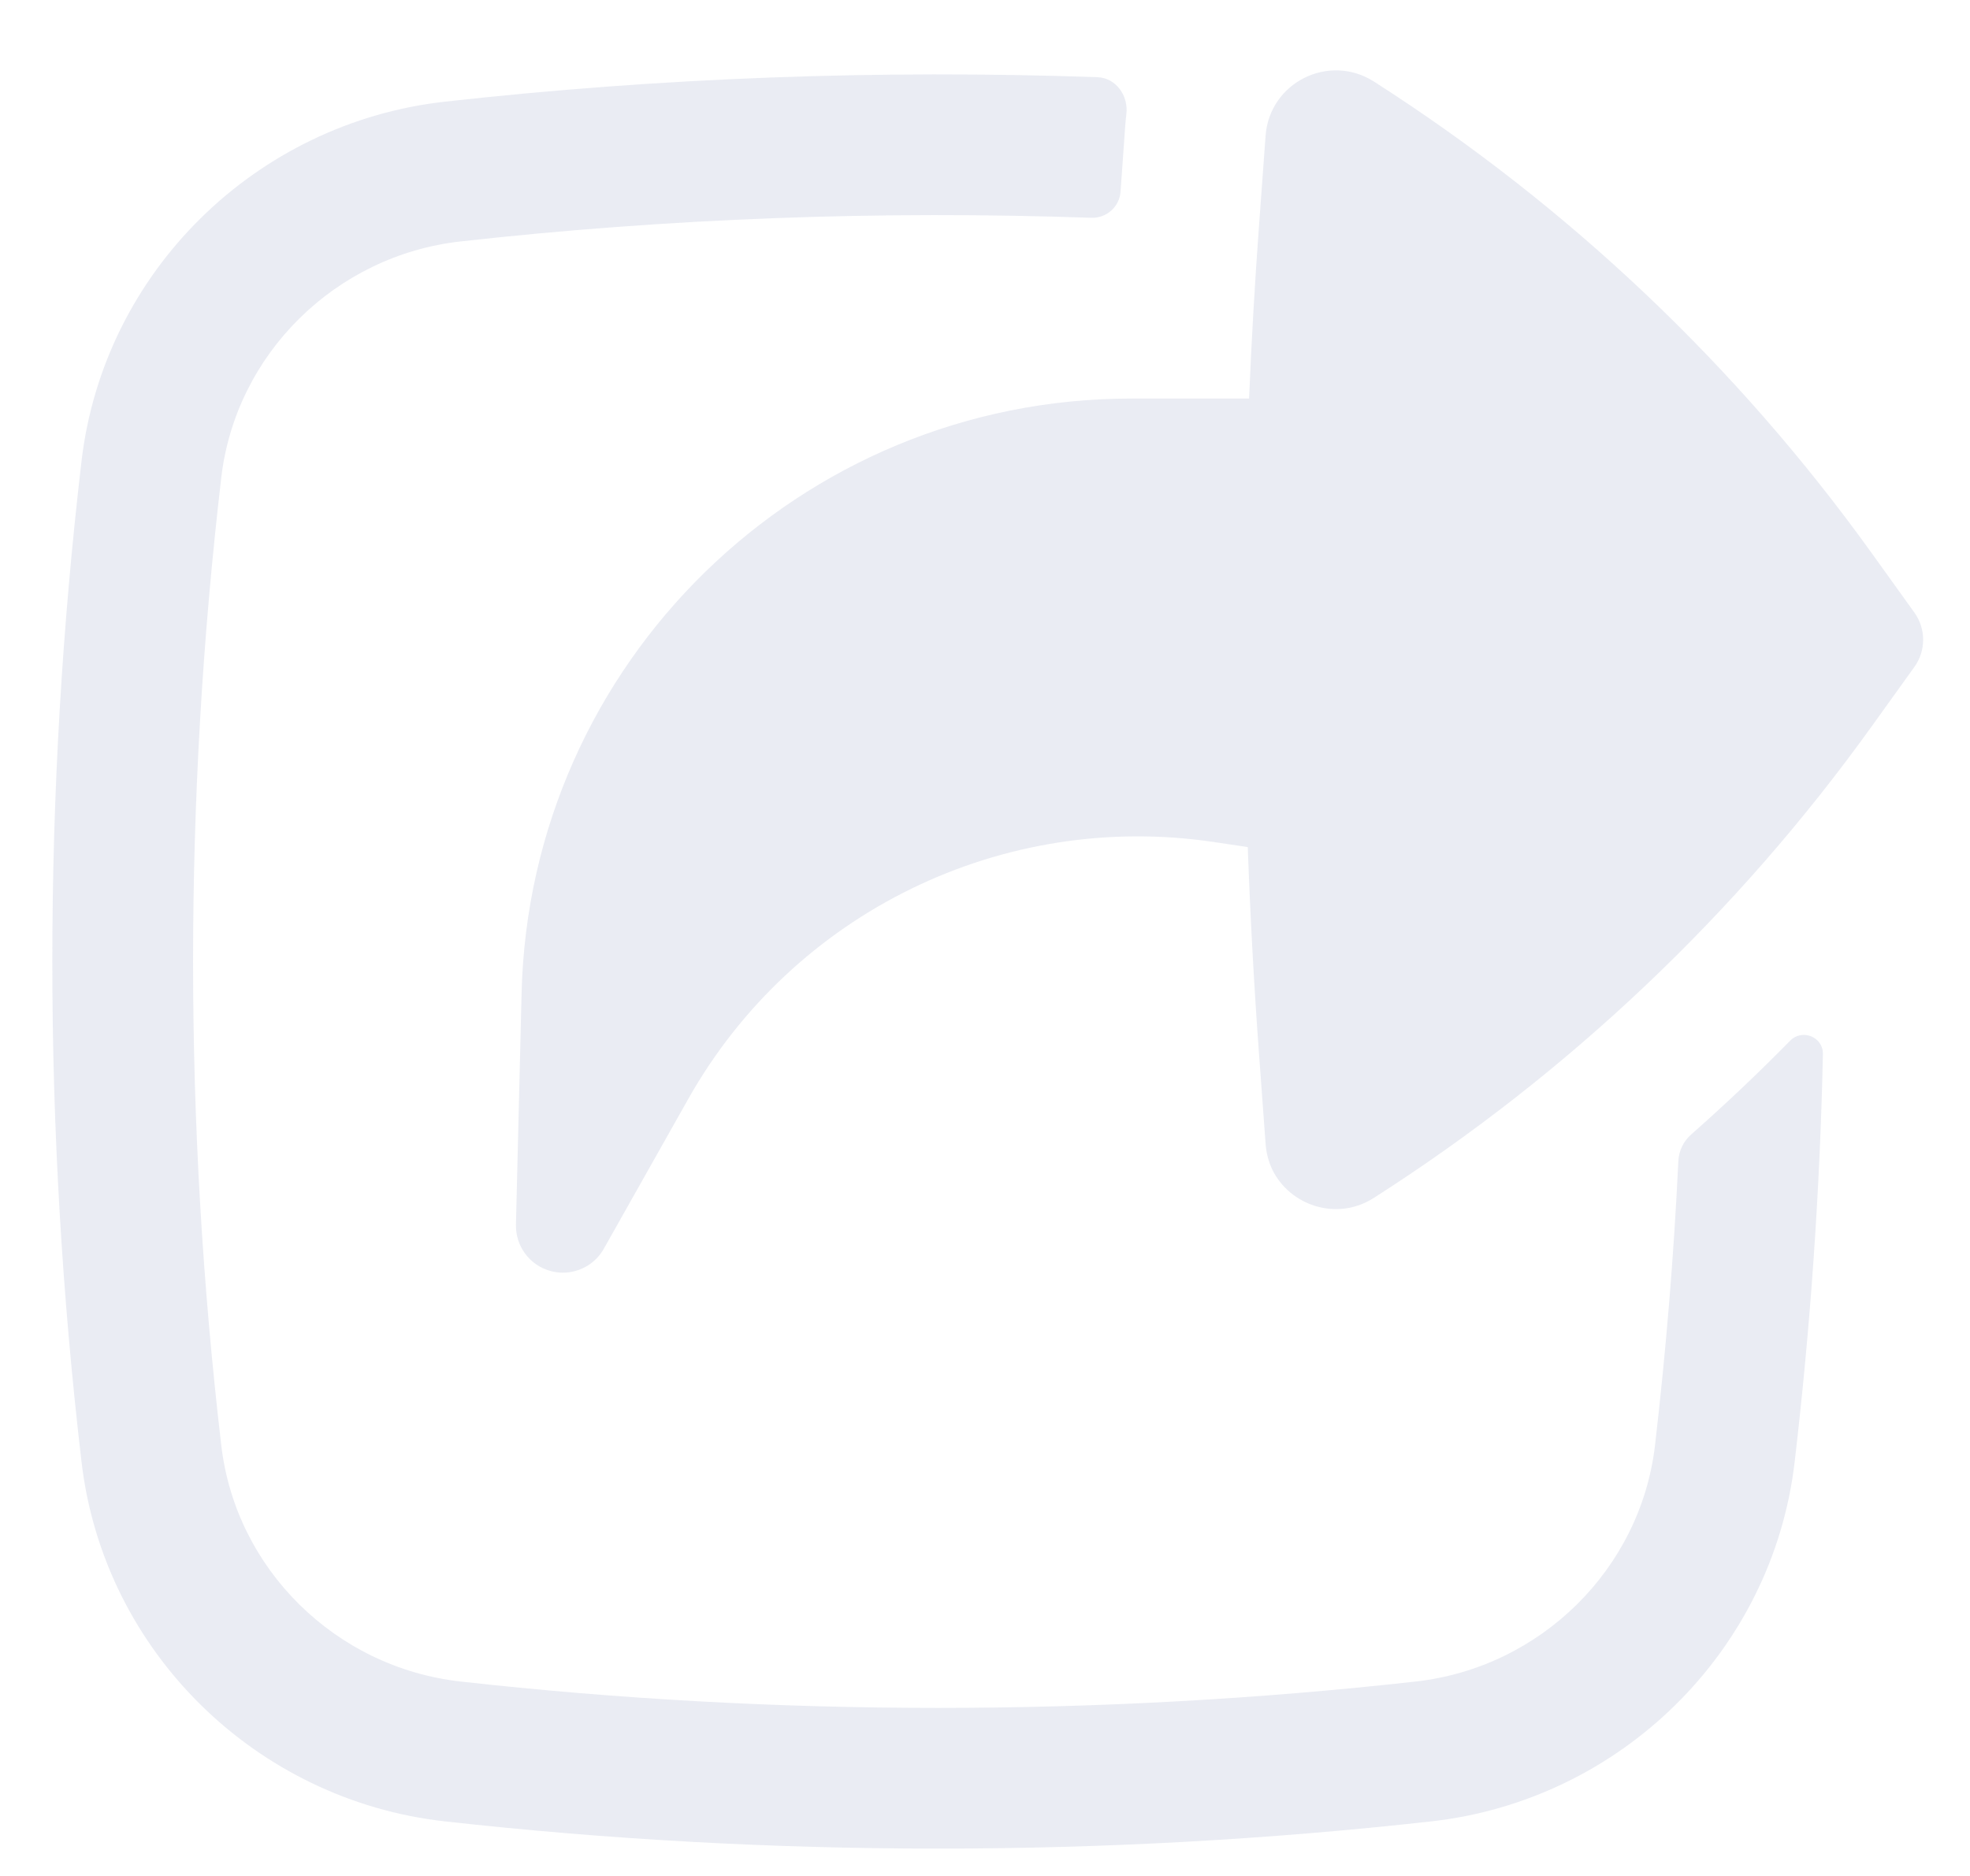 <svg width="21" height="20" viewBox="0 0 21 20" fill="none" xmlns="http://www.w3.org/2000/svg">
<path d="M18.029 12.094C17.946 12.166 17.896 12.269 17.891 12.379C17.843 13.391 17.759 14.403 17.642 15.411C17.487 16.729 16.422 17.778 15.092 17.927C11.736 18.302 8.264 18.302 4.909 17.927C3.578 17.778 2.513 16.729 2.359 15.411C1.958 11.982 1.958 8.519 2.359 5.09C2.513 3.773 3.578 2.723 4.909 2.574C7.121 2.327 9.387 2.243 11.634 2.322C11.796 2.327 11.934 2.204 11.945 2.042L11.995 1.339C11.998 1.298 12.002 1.257 12.007 1.216C12.031 1.022 11.896 0.83 11.7 0.823C9.375 0.741 7.033 0.828 4.742 1.084C2.73 1.309 1.106 2.894 0.869 4.916C0.454 8.46 0.454 12.041 0.869 15.585C1.106 17.608 2.73 19.193 4.742 19.418C8.209 19.805 11.792 19.805 15.258 19.418C17.27 19.193 18.895 17.608 19.131 15.585C19.3 14.14 19.401 12.69 19.432 11.238C19.436 11.055 19.212 10.965 19.084 11.094C18.744 11.44 18.392 11.773 18.029 12.094Z" fill="#96A1C3" fill-opacity="0.2"/>
<path d="M5.867 13.55C5.646 13.489 5.495 13.286 5.5 13.056L5.56 10.592C5.644 7.065 8.529 4.249 12.058 4.249L13.315 4.249C13.341 3.625 13.377 3.002 13.423 2.379L13.491 1.448C13.532 0.88 14.165 0.563 14.645 0.869C16.716 2.193 18.516 3.898 19.95 5.894L20.406 6.529C20.532 6.703 20.532 6.938 20.406 7.112L19.95 7.747C18.516 9.743 16.716 11.448 14.645 12.771C14.25 13.024 13.749 12.853 13.562 12.468C13.523 12.386 13.498 12.291 13.491 12.193L13.423 11.262C13.368 10.519 13.328 9.775 13.301 9.031L12.947 8.978C10.691 8.639 8.459 9.727 7.338 11.714L6.436 13.314C6.393 13.39 6.332 13.452 6.261 13.495C6.146 13.565 6.004 13.588 5.867 13.55Z" fill="#96A1C3" fill-opacity="0.2"/>
</svg>

